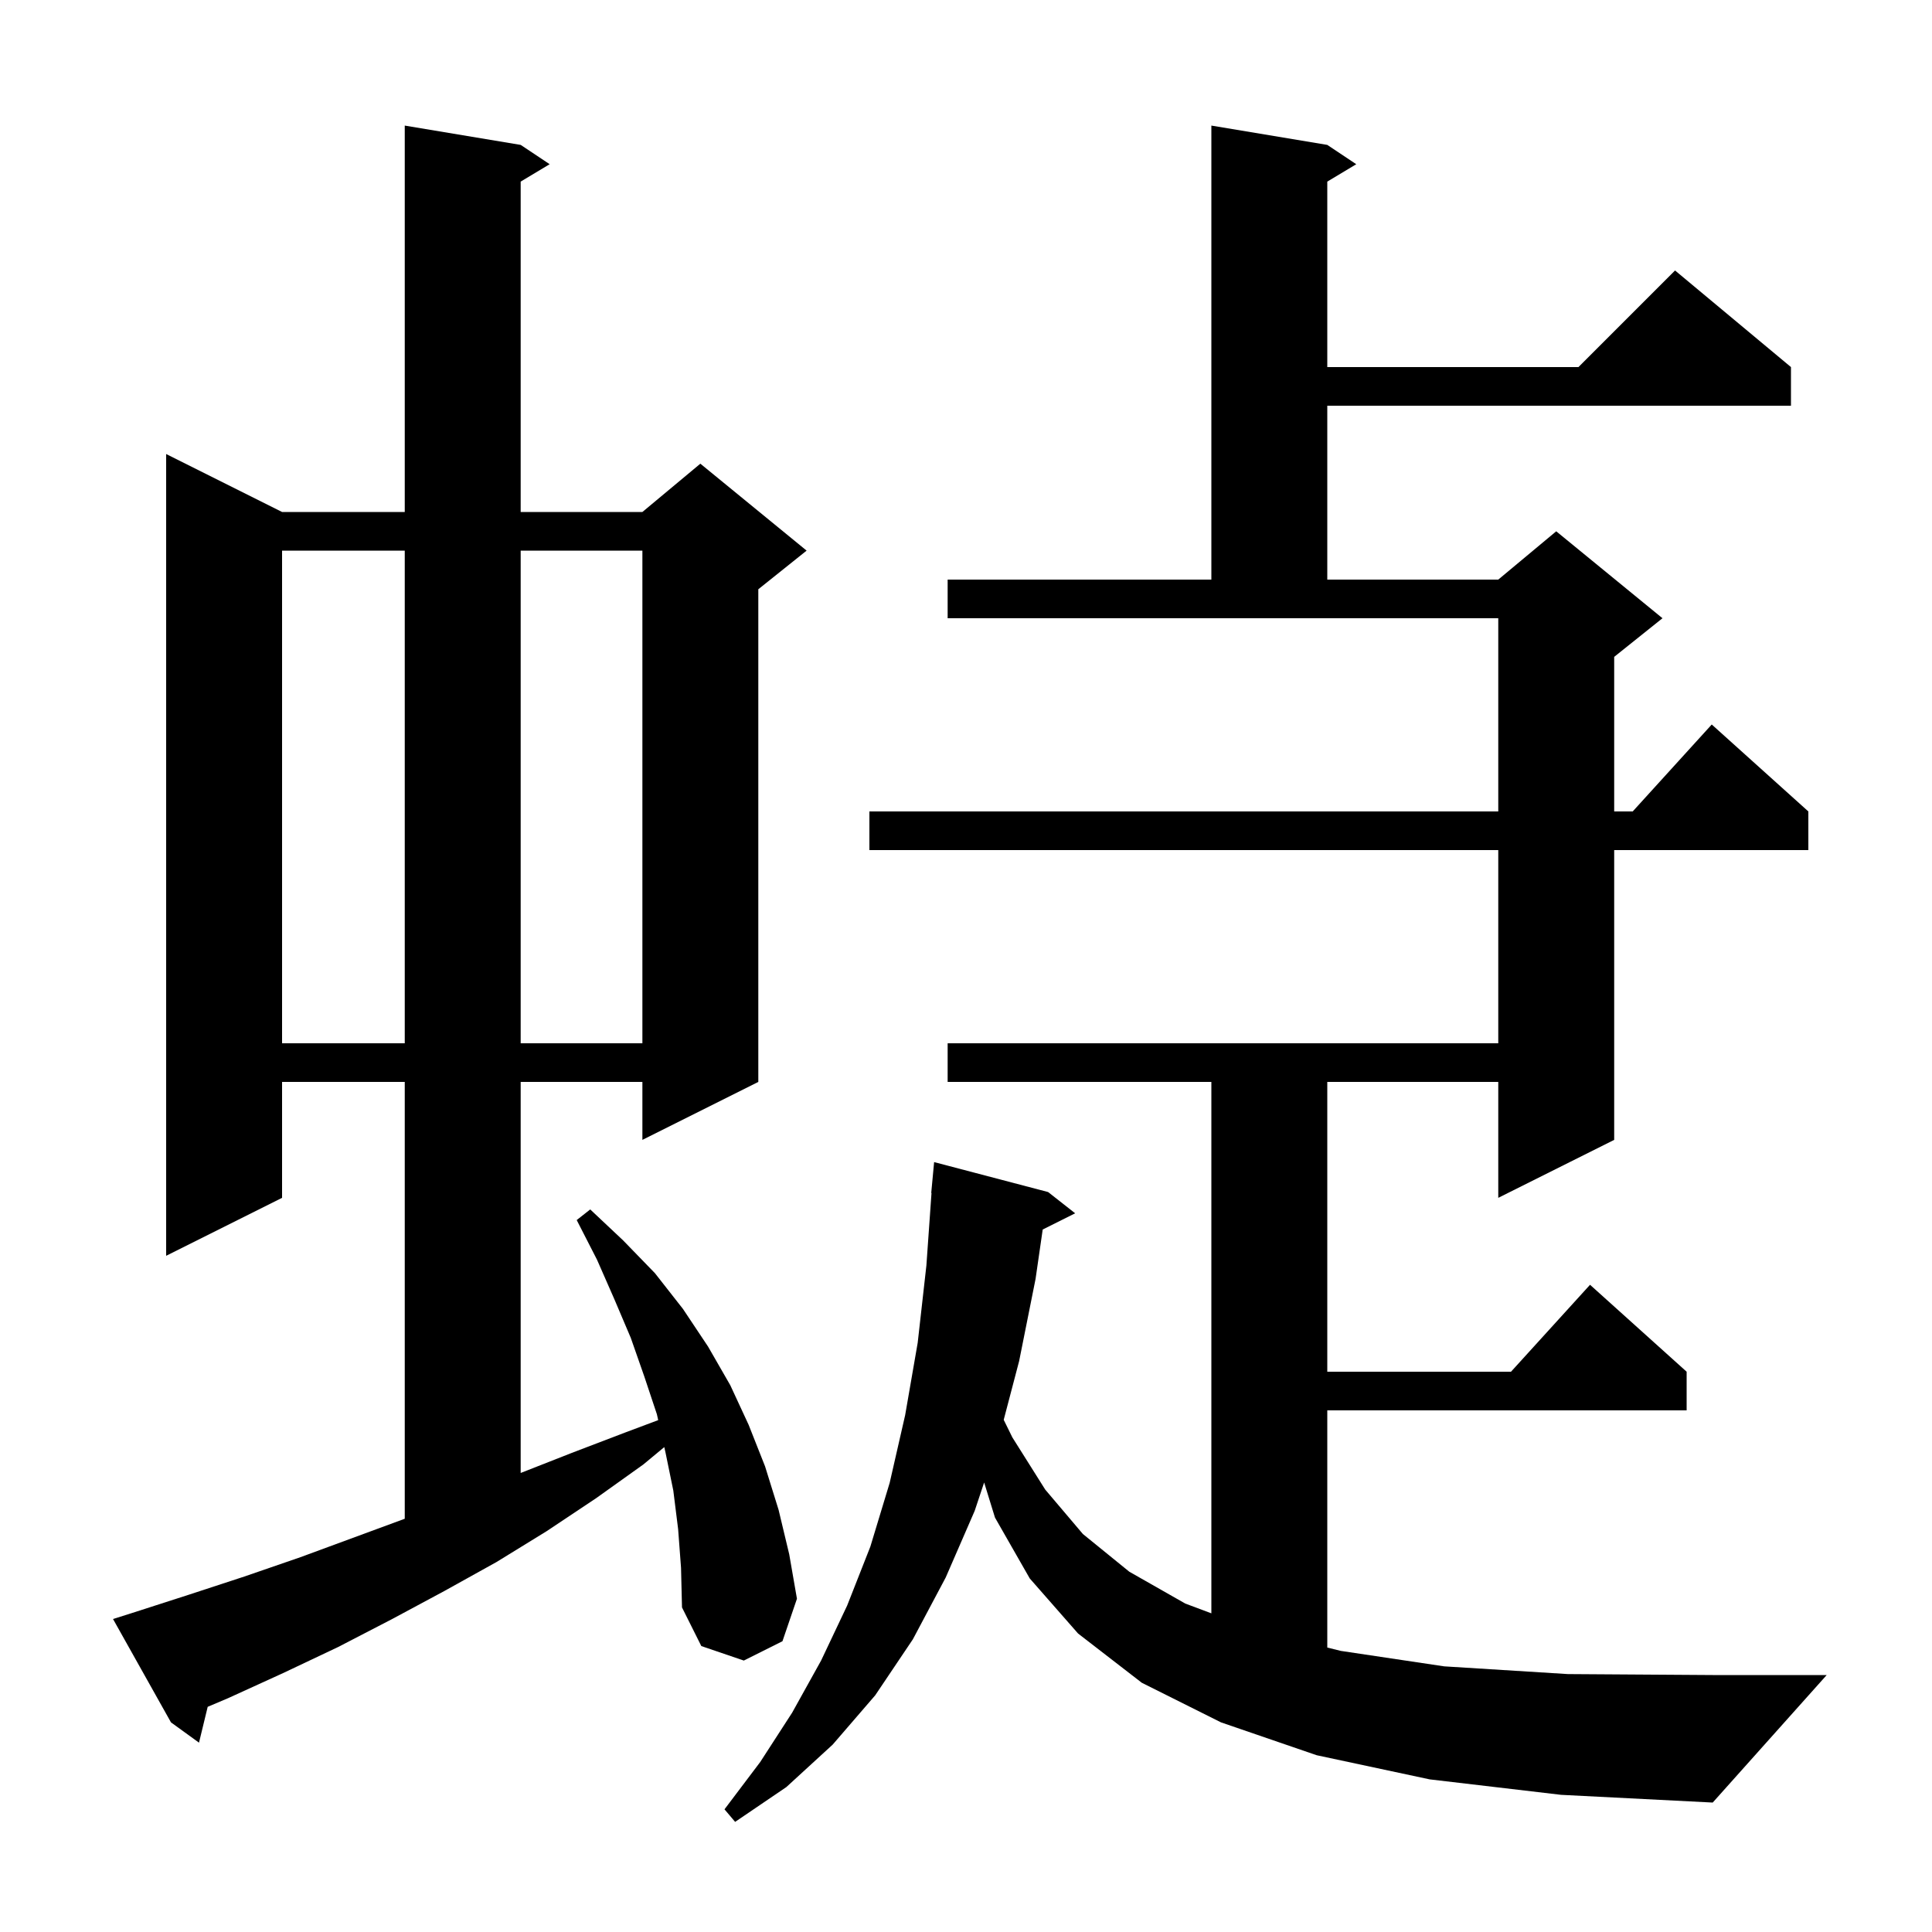 <svg xmlns="http://www.w3.org/2000/svg" xmlns:xlink="http://www.w3.org/1999/xlink" version="1.1" baseProfile="full" viewBox="0 0 200 200" width="200" height="200"><g fill="currentColor"><path d="M 148.0 184.2 L 136.3 181.7 L 126.4 178.3 L 118.2 174.2 L 111.6 169.1 L 106.6 163.4 L 103.0 157.1 L 101.878 153.466 L 100.9 156.4 L 97.9 163.3 L 94.5 169.7 L 90.6 175.5 L 86.2 180.6 L 81.4 185.0 L 76.1 188.6 L 75.0 187.3 L 78.7 182.4 L 82.0 177.3 L 85.0 171.9 L 87.7 166.2 L 90.1 160.1 L 92.1 153.5 L 93.7 146.5 L 95.0 139.0 L 95.9 131.0 L 96.429 123.5 L 96.4 123.5 L 96.7 120.3 L 108.5 123.4 L 111.3 125.6 L 107.94 127.28 L 107.2 132.4 L 105.5 140.9 L 103.904 146.979 L 104.8 148.8 L 108.2 154.2 L 112.1 158.8 L 116.9 162.7 L 122.7 166.0 L 125.4 167.012 L 125.4 112.0 L 98.1 112.0 L 98.1 108.0 L 155.1 108.0 L 155.1 88.0 L 90.0 88.0 L 90.0 84.0 L 155.1 84.0 L 155.1 64.0 L 98.1 64.0 L 98.1 60.0 L 125.4 60.0 L 125.4 13.0 L 137.4 15.0 L 140.4 17.0 L 137.4 18.8 L 137.4 38.0 L 163.4 38.0 L 173.4 28.0 L 185.4 38.0 L 185.4 42.0 L 137.4 42.0 L 137.4 60.0 L 155.1 60.0 L 161.1 55.0 L 172.1 64.0 L 167.1 68.0 L 167.1 84.0 L 169.018 84.0 L 177.2 75.0 L 187.2 84.0 L 187.2 88.0 L 167.1 88.0 L 167.1 118.0 L 155.1 124.0 L 155.1 112.0 L 137.4 112.0 L 137.4 142.0 L 156.418 142.0 L 164.6 133.0 L 174.6 142.0 L 174.6 146.0 L 137.4 146.0 L 137.4 170.554 L 138.8 170.9 L 149.5 172.5 L 162.3 173.3 L 177.3 173.4 L 189.1 173.4 L 177.3 186.6 L 161.6 185.8 Z M 70.2 158.3 L 69.7 154.3 L 68.9 150.4 L 68.766 149.803 L 66.6 151.6 L 61.7 155.1 L 56.6 158.5 L 51.4 161.7 L 46.0 164.7 L 40.6 167.6 L 35.0 170.5 L 29.3 173.2 L 23.6 175.8 L 21.501 176.689 L 20.6 180.4 L 17.7 178.3 L 11.7 167.6 L 13.6 167.0 L 19.5 165.1 L 25.3 163.2 L 31.1 161.2 L 41.9 157.221 L 41.9 112.0 L 29.2 112.0 L 29.2 124.0 L 17.2 130.0 L 17.2 47.0 L 29.2 53.0 L 41.9 53.0 L 41.9 13.0 L 53.9 15.0 L 56.9 17.0 L 53.9 18.8 L 53.9 53.0 L 66.5 53.0 L 72.5 48.0 L 83.5 57.0 L 78.5 61.0 L 78.5 112.0 L 66.5 118.0 L 66.5 112.0 L 53.9 112.0 L 53.9 152.482 L 59.2 150.4 L 64.7 148.3 L 68.137 147.011 L 68.0 146.4 L 66.7 142.5 L 65.3 138.5 L 63.6 134.5 L 61.8 130.4 L 59.7 126.3 L 61.1 125.2 L 64.5 128.4 L 67.8 131.8 L 70.7 135.5 L 73.3 139.4 L 75.6 143.4 L 77.5 147.5 L 79.2 151.8 L 80.6 156.3 L 81.7 160.9 L 82.5 165.5 L 81.0 169.9 L 77.0 171.9 L 72.6 170.4 L 70.6 166.4 L 70.5 162.3 Z M 29.2 57.0 L 29.2 108.0 L 41.9 108.0 L 41.9 57.0 Z M 53.9 57.0 L 53.9 108.0 L 66.5 108.0 L 66.5 57.0 Z "/></g></svg>
